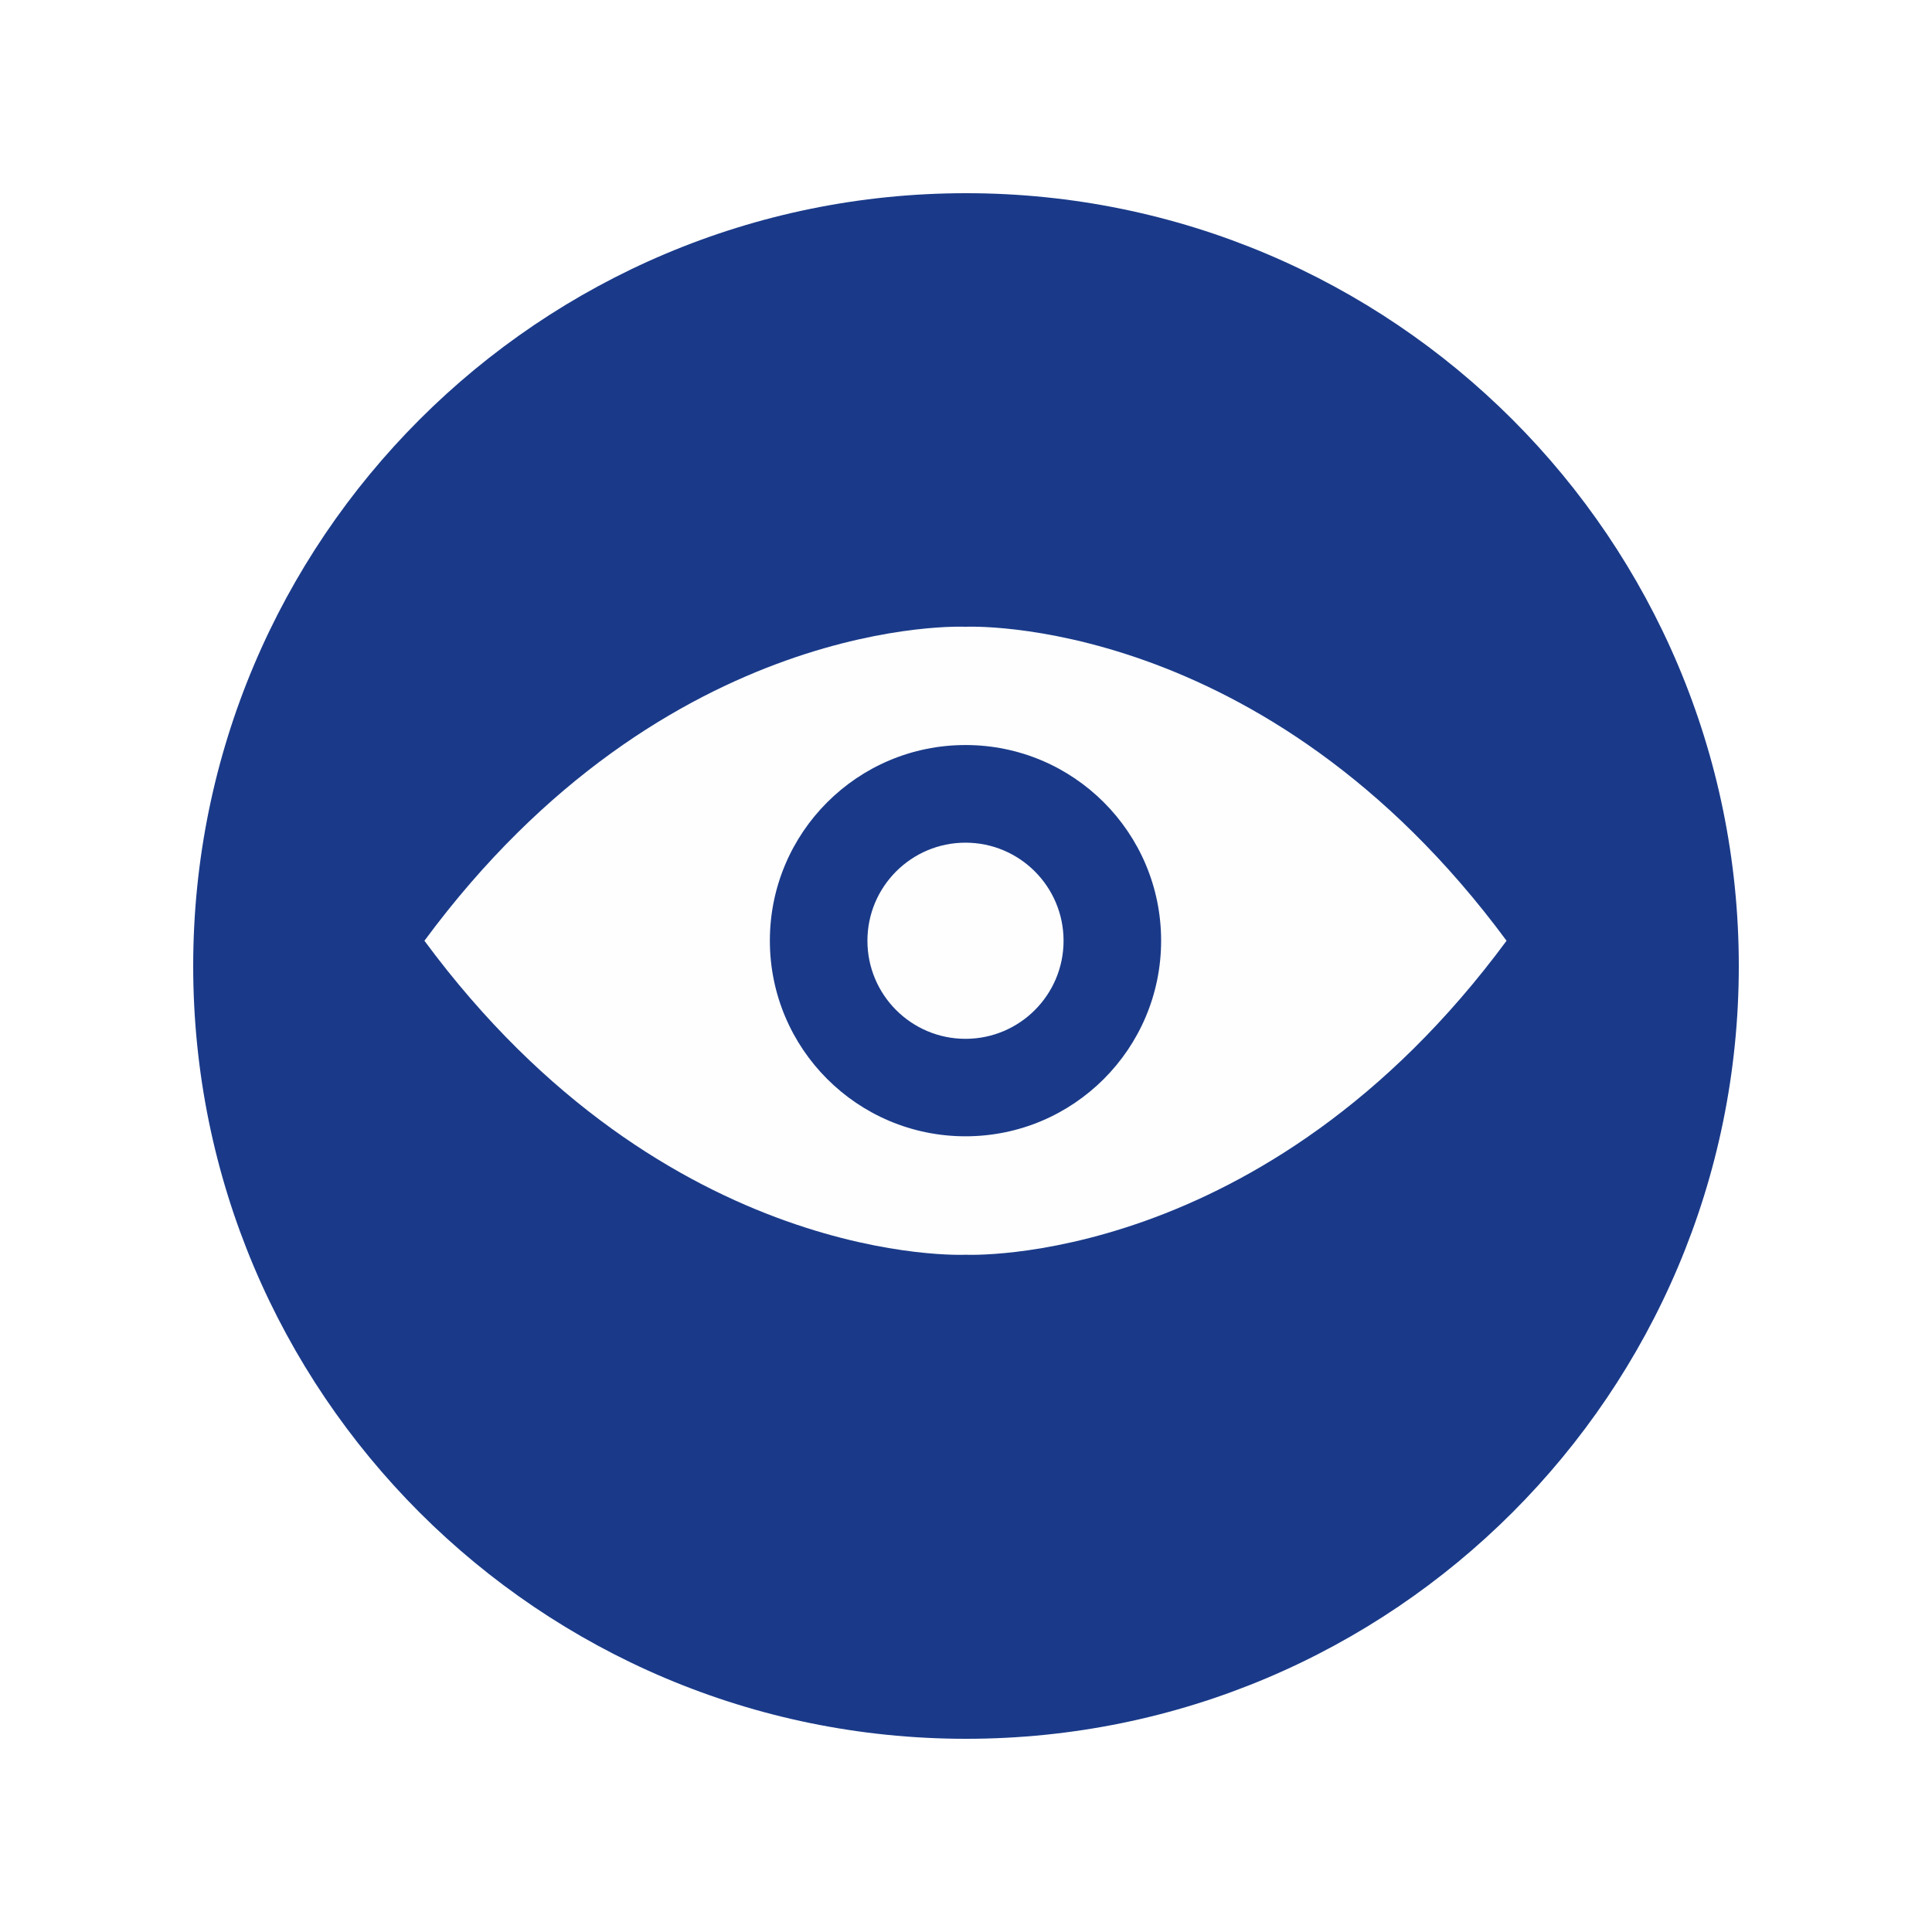 <svg xmlns="http://www.w3.org/2000/svg" xmlns:xlink="http://www.w3.org/1999/xlink" width="1080" zoomAndPan="magnify" viewBox="0 0 810 810" height="1080" preserveAspectRatio="xMidYMid meet" version="1.2"><defs><clipPath id="57774db0ab"><path d="M 81 81 L 729 81 L 729 729 L 81 729 Z M 81 81 "/></clipPath><clipPath id="0cf463d1dc"><path d="M 405 81 C 226.059 81 81 226.059 81 405 C 81 583.941 226.059 729 405 729 C 583.941 729 729 583.941 729 405 C 729 226.059 583.941 81 405 81 Z M 405 81 "/></clipPath><clipPath id="696215a6c3"><path d="M 177.941 262 L 631.691 262 L 631.691 527 L 177.941 527 Z M 177.941 262 "/></clipPath></defs><g id="09d8e036d1"><rect x="0" width="810" y="0" height="810" style="fill:#ffffff;fill-opacity:1;stroke:none;"/><rect x="0" width="810" y="0" height="810" style="fill:#ffffff;fill-opacity:1;stroke:none;"/><g clip-rule="nonzero" clip-path="url(#57774db0ab)"><g clip-rule="nonzero" clip-path="url(#0cf463d1dc)"><path style=" stroke:none;fill-rule:nonzero;fill:#1a3a89;fill-opacity:1;" d="M 81 81 L 729 81 L 729 729 L 81 729 Z M 81 81 "/></g></g><g clip-rule="nonzero" clip-path="url(#696215a6c3)"><path style=" stroke:none;fill-rule:nonzero;fill:#fefefe;fill-opacity:1;" d="M 404.789 476.398 C 359.488 476.398 322.77 439.66 322.77 394.379 C 322.77 349.078 359.488 312.359 404.789 312.359 C 450.086 312.359 486.805 349.078 486.805 394.379 C 486.805 439.66 450.086 476.398 404.789 476.398 Z M 404.789 262.773 C 404.789 262.773 279.648 256.676 177.941 394.414 C 279.648 532.152 404.789 526.055 404.789 526.055 C 404.789 526.055 529.926 532.152 631.633 394.414 C 529.926 256.676 404.789 262.773 404.789 262.773 "/></g><path style=" stroke:none;fill-rule:nonzero;fill:#fefefe;fill-opacity:1;" d="M 445.902 394.414 C 445.902 417.117 427.488 435.531 404.789 435.531 C 382.086 435.531 363.672 417.117 363.672 394.414 C 363.672 371.711 382.086 353.297 404.789 353.297 C 427.488 353.297 445.902 371.711 445.902 394.414 "/></g></svg>